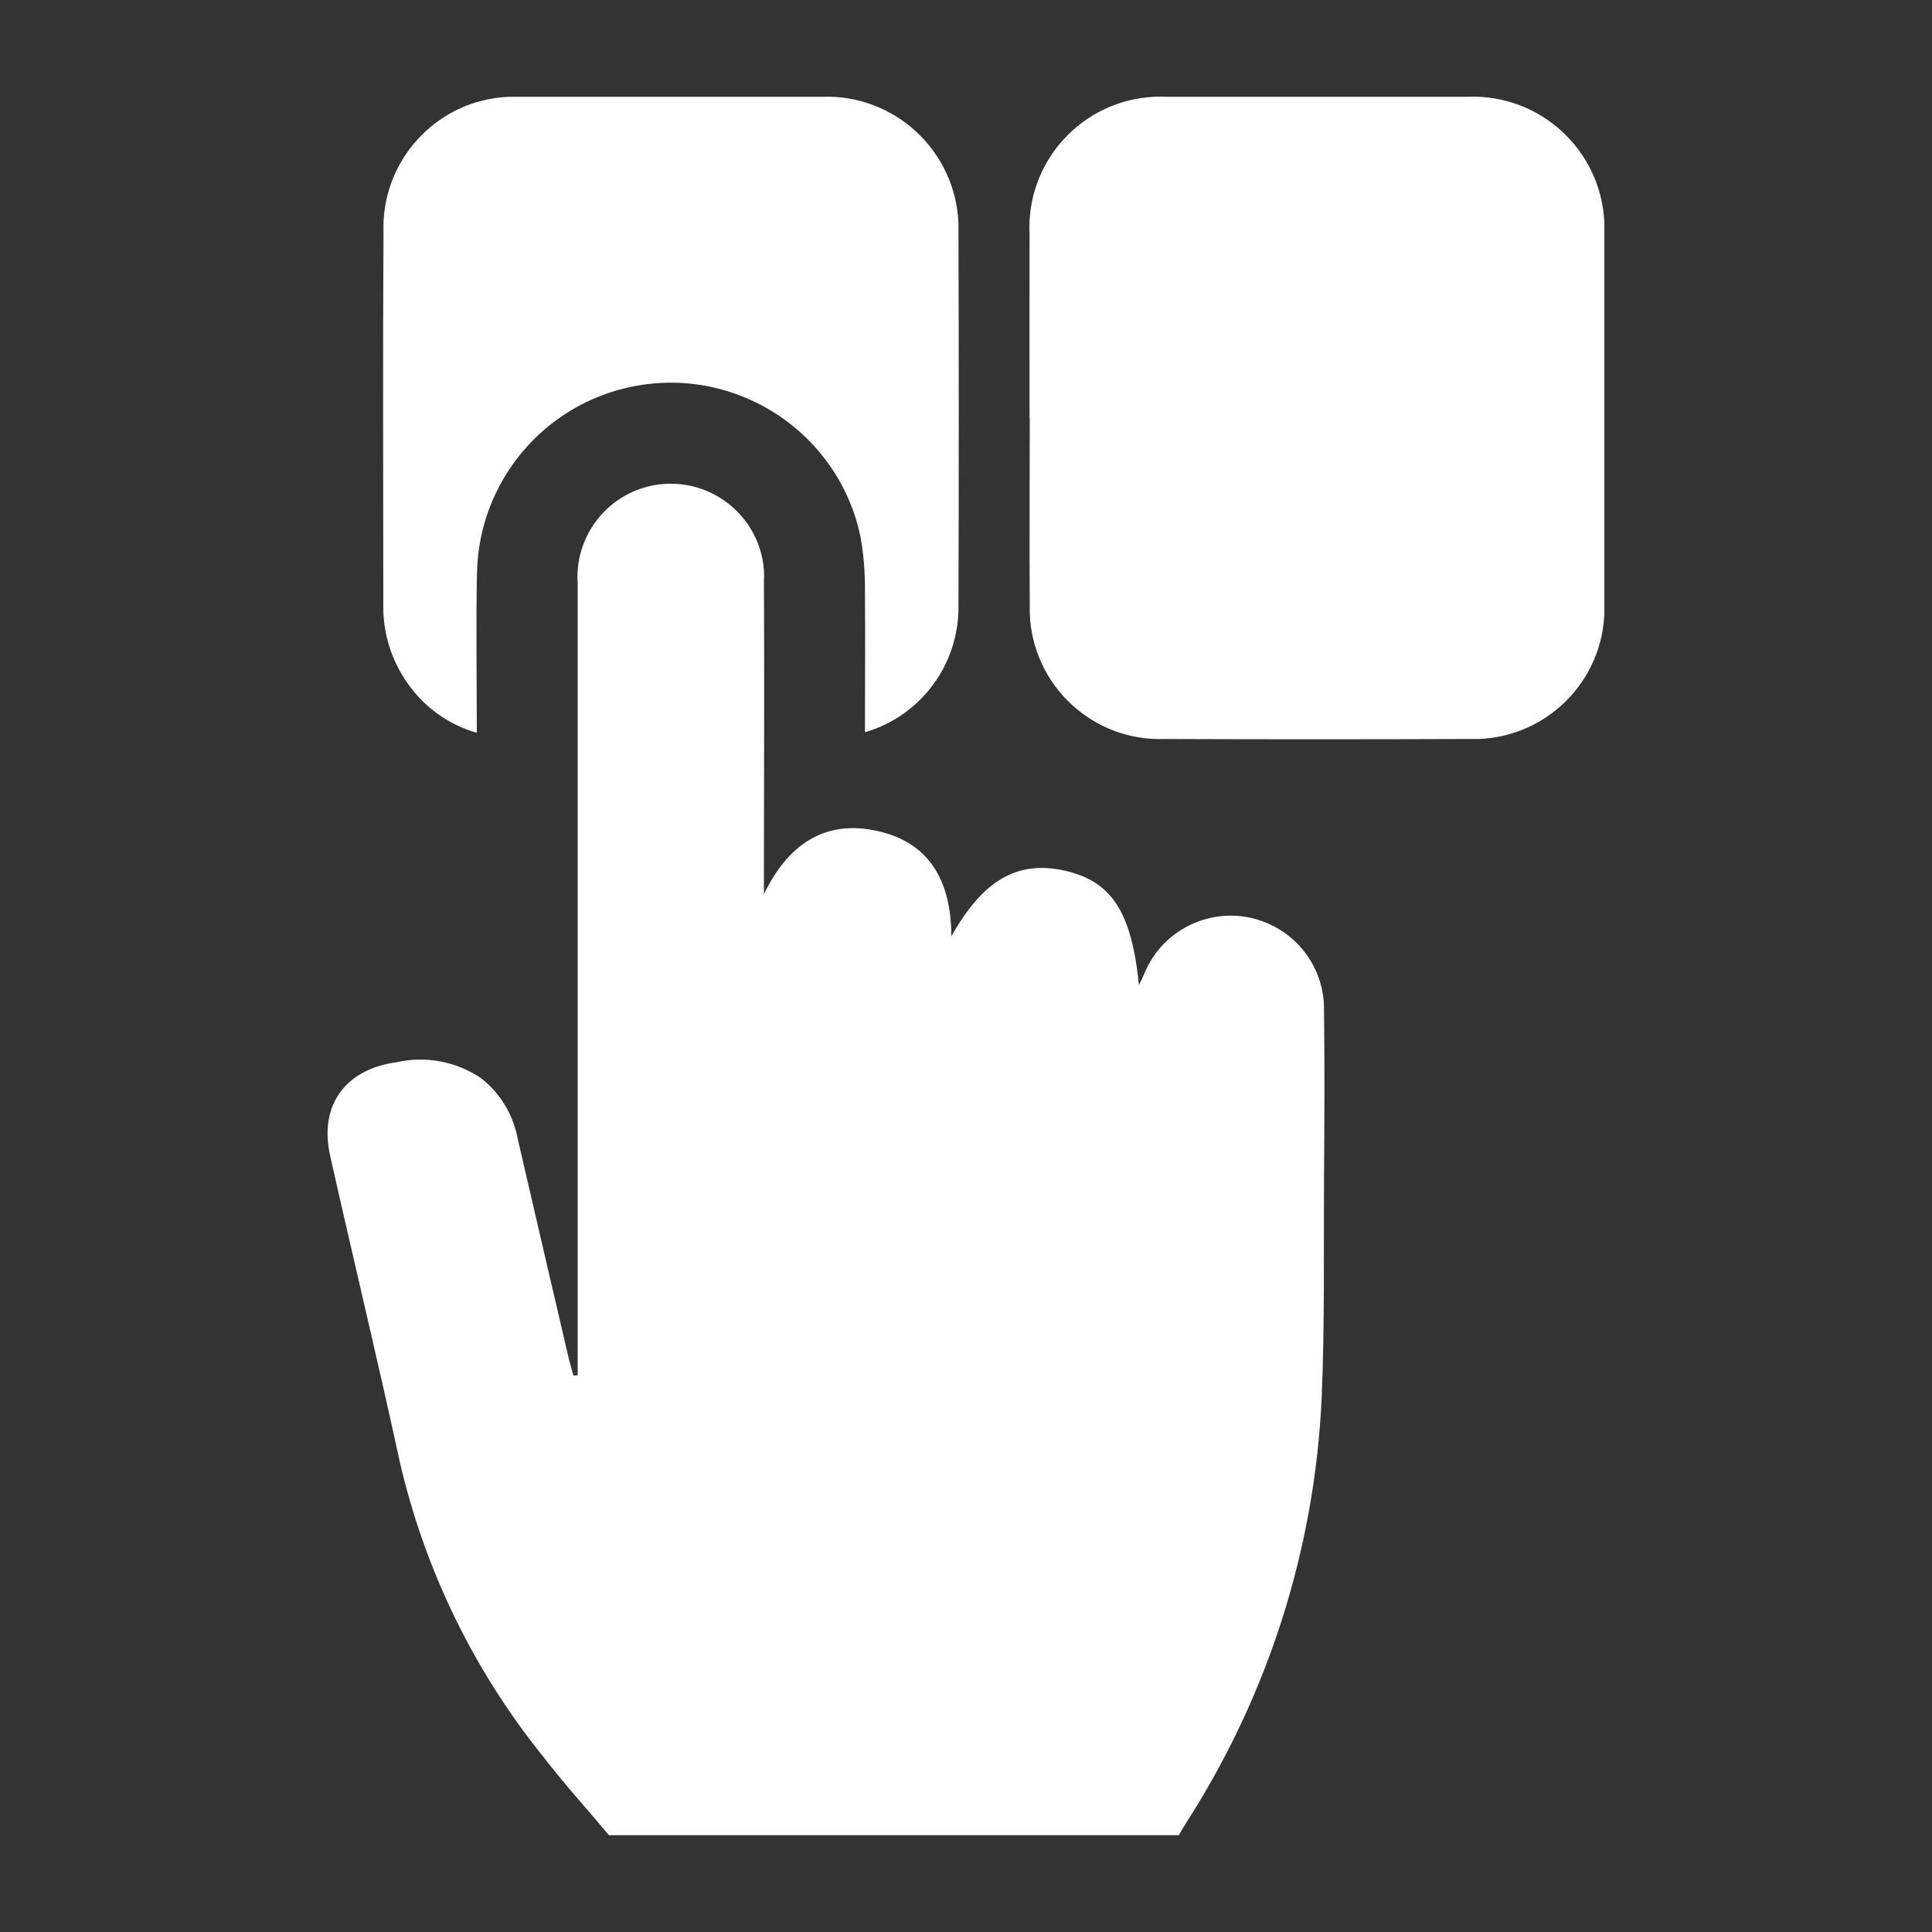 <?xml version="1.0" encoding="UTF-8"?>
<svg xmlns="http://www.w3.org/2000/svg" xmlns:xlink="http://www.w3.org/1999/xlink" id="Camada_1" data-name="Camada 1" viewBox="0 0 100 100">
  <rect x="0" y="0" width="100" height="100" fill="#333333" stroke="none"/>
  <defs>
    <clipPath id="clippath">
      <rect x="16.95" y="5" width="66.09" height="90" style="fill: none; stroke-width: 0px;"></rect>
    </clipPath>
  </defs>
  <g style="clip-path: url(#clippath);">
    <path id="Caminho_873" data-name="Caminho 873" d="m31.53,95c-1.16-1.38-2.38-2.73-3.48-4.16-3.55-4.42-6.05-9.58-7.34-15.1-1.15-5.31-2.43-10.6-3.62-15.91-.59-2.62.78-4.49,3.44-4.85,1.5-.34,3.08-.04,4.36.82.98.76,1.65,1.85,1.89,3.07.88,3.82,1.77,7.63,2.66,11.45.07.29.16.58.24.88l.22-.02V30.22c-.19-2.66,1.81-4.98,4.47-5.17,2.66-.19,4.98,1.81,5.17,4.47.01.18.02.35,0,.53.03,5.01,0,10.02,0,15.02v1.21c1.22-2.51,3.1-3.9,5.91-3.26,2.74.62,3.79,2.69,3.79,5.45,1.63-2.91,3.4-3.93,5.8-3.42,2.47.53,3.53,2.11,3.91,5.93.13-.26.2-.39.26-.54.99-2.48,3.8-3.69,6.28-2.7,1.86.74,3.07,2.55,3.04,4.55.04,2.9.02,5.8,0,8.7-.02,3.78.04,7.56-.12,11.33-.35,7.82-2.76,15.4-6.99,21.99-.14.22-.27.45-.41.68h-29.53Z" style="fill: #fff; stroke-width: 0px;"></path>
    <path id="Caminho_874" data-name="Caminho 874" d="m53.29,21.61c0-3.16-.01-6.32,0-9.48-.19-3.75,2.69-6.93,6.44-7.12.23-.01.45-.01.68,0,5.18,0,10.36,0,15.54,0,3.75-.16,6.92,2.75,7.09,6.5,0,.19,0,.38,0,.57.01,6.38.01,12.76,0,19.15.15,3.73-2.76,6.87-6.49,7.02-.18,0-.36,0-.54,0-5.24.02-10.48.02-15.72,0-3.72.14-6.85-2.77-6.99-6.49,0-.16,0-.32,0-.48-.02-3.22,0-6.44,0-9.66" style="fill: #fff; stroke-width: 0px;"></path>
    <path id="Caminho_875" data-name="Caminho 875" d="m44.77,37.9c0-2.49.02-4.88,0-7.27.01-.94-.06-1.87-.22-2.79-1.1-5.43-6.4-8.93-11.83-7.83-4.58.93-7.9,4.9-8.03,9.56-.06,2.75-.01,5.5-.01,8.36-1.44-.41-2.7-1.31-3.56-2.53-.86-1.2-1.31-2.64-1.28-4.12,0-6.42-.03-12.83.01-19.24-.14-3.74,2.77-6.89,6.51-7.03.21,0,.41,0,.62,0,5.18,0,10.37,0,15.55,0,3.76-.15,6.93,2.79,7.08,6.55,0,.15,0,.31,0,.46.02,6.44.02,12.89,0,19.33.04,3.02-1.94,5.71-4.84,6.55" style="fill: #fff; stroke-width: 0px;"></path>
  </g>
</svg>
